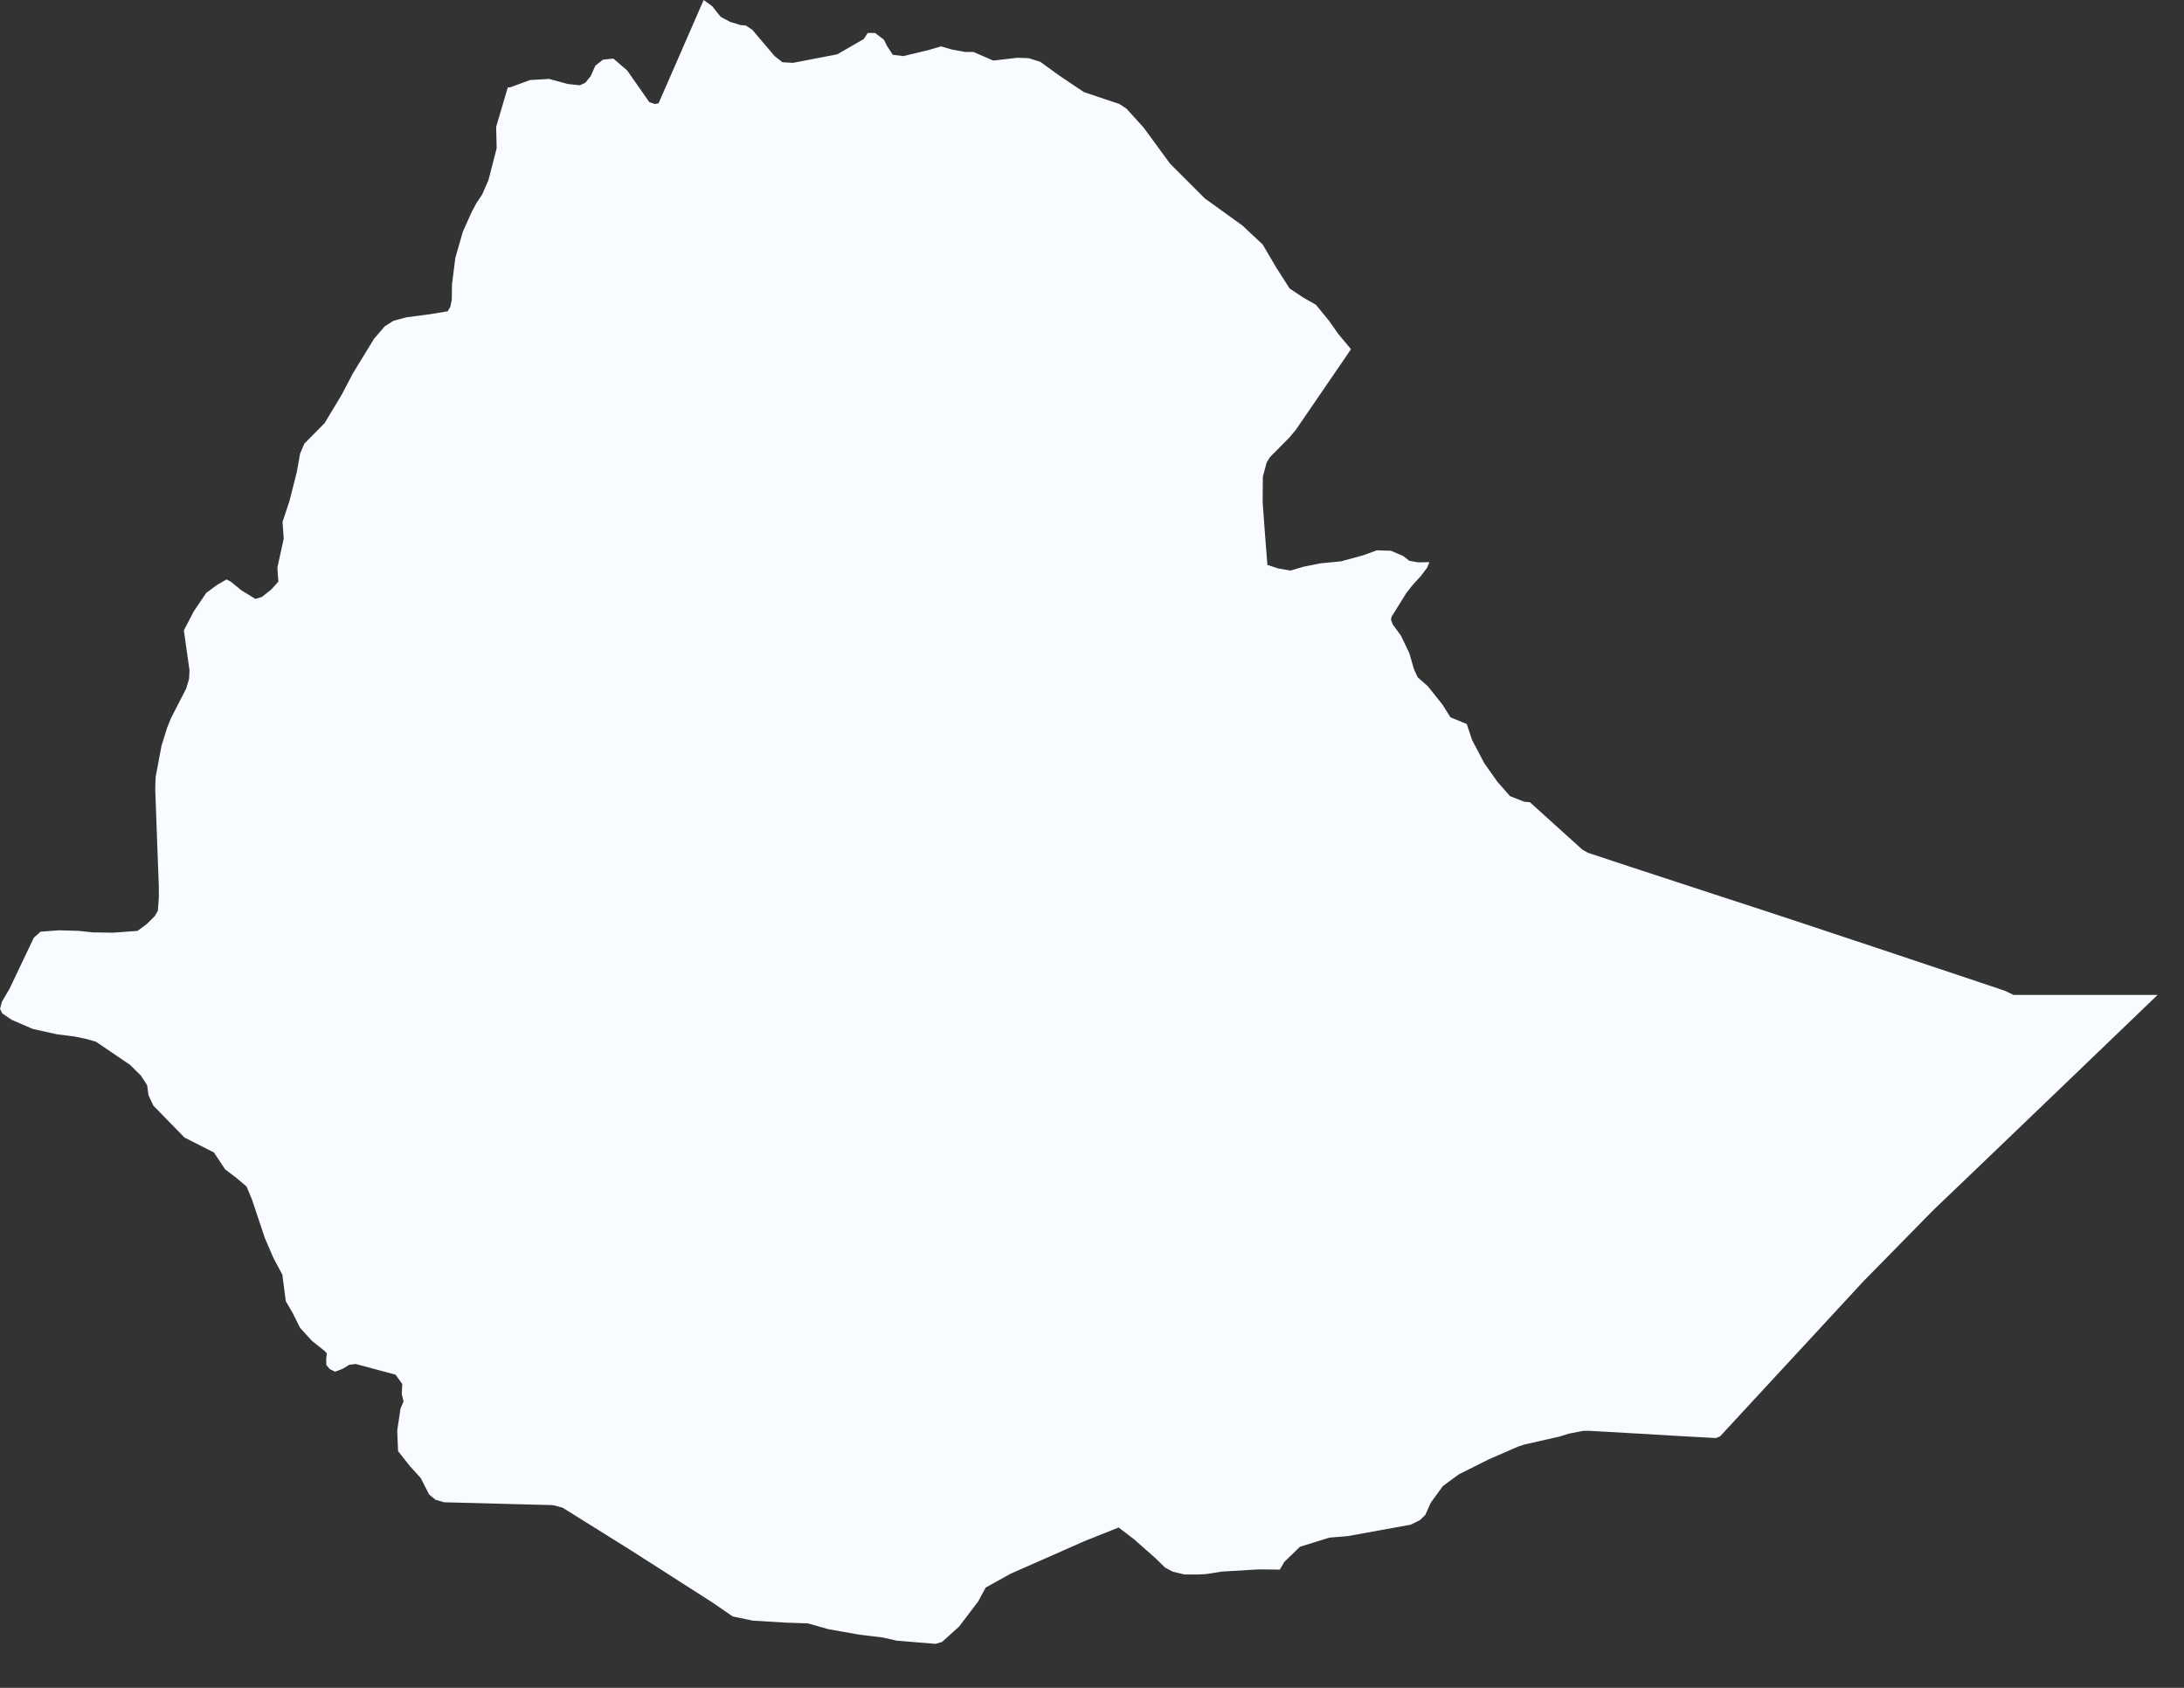 <?xml version="1.0" encoding="utf-8"?>
<svg xmlns="http://www.w3.org/2000/svg" fill="none" height="100%" overflow="visible" preserveAspectRatio="none" style="display: block;" viewBox="0 0 22 17" width="100%">
<rect x="0" y="0" width="22" height="17" fill="#333333" stroke="none"/>
<path d="M7.882 0.627L7.988 0.633L8.434 0.547L8.701 0.393L8.741 0.332H8.815L8.904 0.4L8.937 0.466L8.994 0.552L9.099 0.565L9.354 0.504L9.479 0.467L9.585 0.498L9.72 0.523H9.804L10.006 0.61L10.248 0.582L10.362 0.586L10.48 0.623L10.67 0.761L10.919 0.928L11.275 1.047L11.348 1.095L11.52 1.285L11.787 1.649L12.136 1.998L12.516 2.272L12.719 2.462L12.856 2.695L12.991 2.906L13.128 2.997L13.255 3.069L13.387 3.23L13.481 3.364L13.609 3.517L13.467 3.725L13.276 4.004L13.054 4.328L12.987 4.408L12.793 4.604L12.759 4.659L12.721 4.801L12.719 5.058L12.743 5.387L12.767 5.69L12.874 5.725L12.998 5.747L13.135 5.707L13.301 5.674L13.507 5.654L13.735 5.592L13.869 5.543L14.01 5.547L14.135 5.6L14.196 5.648L14.285 5.664L14.399 5.662L14.375 5.719L14.312 5.803L14.235 5.886L14.167 5.972L14.017 6.213L14.012 6.244L14.031 6.292L14.112 6.402L14.197 6.58L14.244 6.743L14.281 6.822L14.384 6.913L14.532 7.099L14.611 7.225L14.775 7.292L14.828 7.452L14.951 7.686L15.083 7.873L15.211 8.019L15.354 8.075L15.411 8.08L15.711 8.351L15.939 8.557L15.995 8.589L16.406 8.725L16.879 8.88L17.258 9.004L17.742 9.162L18.218 9.319L18.666 9.468L19.293 9.677L19.799 9.846L20.198 9.98L20.283 10.021H20.758H21.24H21.734L21.376 10.365L20.971 10.754L20.547 11.161L20.273 11.424L19.839 11.84L19.477 12.186L19.106 12.564L18.77 12.906L18.332 13.38L18.049 13.686L17.605 14.166L17.327 14.467L17.284 14.484L16.886 14.462L16.498 14.439L16.003 14.411L15.946 14.412L15.802 14.44L15.714 14.468L15.357 14.549L15.292 14.57L14.996 14.699L14.693 14.851L14.534 14.968L14.411 15.138L14.358 15.258L14.303 15.311L14.209 15.357L13.575 15.472L13.391 15.487L13.095 15.579L12.937 15.732L12.892 15.809L12.679 15.807L12.308 15.829L12.149 15.854L12.072 15.858L11.93 15.858L11.813 15.83L11.735 15.788L11.639 15.694L11.424 15.504L11.268 15.385L10.925 15.522L10.617 15.658L10.179 15.851L9.929 15.99L9.854 16.129L9.661 16.383L9.489 16.538L9.424 16.557L9.034 16.525L8.893 16.493L8.661 16.465L8.348 16.41L8.139 16.351L7.911 16.343L7.583 16.323L7.381 16.281L7.176 16.14L6.912 15.971L6.64 15.797L6.36 15.618L6.029 15.411L5.668 15.186L5.585 15.163L5.549 15.159L5.157 15.149L4.749 15.138L4.473 15.131L4.386 15.105L4.323 15.053L4.238 14.887L4.13 14.768L4.01 14.616L4.001 14.412L4.034 14.189L4.065 14.115L4.047 14.041L4.052 13.94L3.985 13.846L3.583 13.738L3.518 13.746L3.451 13.787L3.375 13.816L3.321 13.789L3.287 13.748L3.286 13.682L3.293 13.633L3.269 13.606L3.142 13.505L3.022 13.373L2.949 13.226L2.879 13.106L2.844 12.838L2.755 12.672L2.668 12.47L2.539 12.084L2.484 11.951L2.379 11.862L2.269 11.779L2.155 11.608L1.858 11.457L1.743 11.339L1.545 11.136L1.496 11.032L1.482 10.93L1.42 10.834L1.311 10.726L0.968 10.493L0.873 10.465L0.751 10.44L0.571 10.417L0.329 10.363L0.118 10.272L0.023 10.207L0 10.162L0.02 10.088L0.096 9.959L0.241 9.654L0.341 9.444L0.409 9.384L0.595 9.37L0.793 9.376L0.937 9.391L1.141 9.394L1.385 9.376L1.481 9.305L1.558 9.228L1.59 9.174L1.6 9.038L1.6 8.929L1.584 8.509L1.575 8.253L1.564 7.959L1.565 7.9L1.568 7.824L1.627 7.511L1.683 7.331L1.721 7.236L1.875 6.936L1.904 6.84L1.909 6.752L1.852 6.349L1.951 6.159L2.078 5.971L2.189 5.89L2.282 5.836L2.325 5.859L2.432 5.946L2.572 6.032L2.637 6.013L2.732 5.938L2.804 5.858L2.794 5.717L2.858 5.426L2.846 5.257L2.915 5.049L2.99 4.754L3.023 4.568L3.066 4.468L3.269 4.263L3.444 3.972L3.555 3.76L3.768 3.412L3.876 3.286L3.963 3.231L4.094 3.196L4.336 3.164L4.51 3.135L4.536 3.09L4.551 3.019L4.553 2.864L4.587 2.596L4.662 2.335L4.751 2.136L4.799 2.046L4.857 1.959L4.921 1.812L5.003 1.493L4.998 1.277L5.115 0.881L5.141 0.879L5.34 0.806L5.532 0.795L5.719 0.846L5.841 0.859L5.897 0.833L5.95 0.767L5.998 0.66L6.074 0.601L6.179 0.59L6.318 0.71L6.541 1.029L6.598 1.048L6.634 1.04L6.746 0.784L6.833 0.585L6.995 0.213L7.088 0L7.174 0.062L7.26 0.17L7.357 0.221L7.462 0.253L7.513 0.257L7.578 0.3L7.803 0.565L7.882 0.627Z" fill="#F8FBFF" id="ET"/>
</svg>